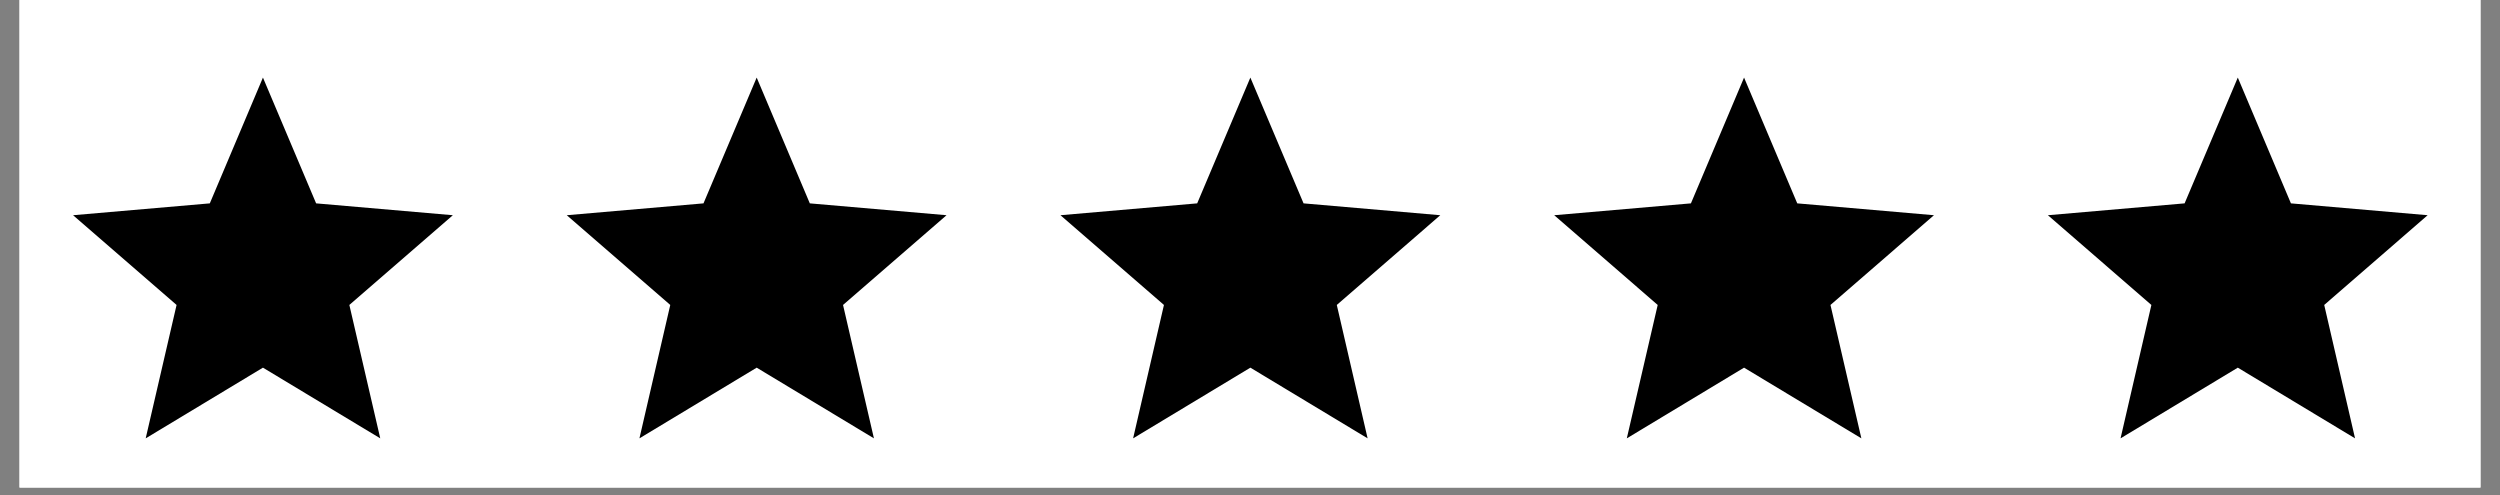 <svg xmlns="http://www.w3.org/2000/svg" xmlns:xlink="http://www.w3.org/1999/xlink" width="212" viewBox="0 0 159 31.5" height="42" preserveAspectRatio="xMidYMid meet"><rect x="0" y="0" width="159" height="31.5" fill="#808080" stroke="none"/><defs><clipPath id="3b63997fd5"><path d="M 1.242 0 L 157.758 0 L 157.758 31.008 L 1.242 31.008 Z M 1.242 0 " clip-rule="nonzero"></path></clipPath></defs><g clip-path="url(#3b63997fd5)"><path fill="#ffffff" d="M 1.242 0 L 157.758 0 L 157.758 31.008 L 1.242 31.008 Z M 1.242 0 " fill-opacity="1" fill-rule="nonzero"></path><path fill="#ffffff" d="M 1.242 0 L 157.758 0 L 157.758 31.008 L 1.242 31.008 Z M 1.242 0 " fill-opacity="1" fill-rule="nonzero"></path></g><path fill="#000000" d="M 9.266 27.879 L 11.23 19.395 L 4.648 13.688 L 13.344 12.934 L 16.723 4.934 L 20.105 12.934 L 28.801 13.688 L 22.219 19.395 L 24.184 27.879 L 16.723 23.383 Z M 9.266 27.879 " fill-opacity="1" fill-rule="nonzero"></path><path fill="#000000" d="M 40.668 27.879 L 42.629 19.395 L 36.047 13.688 L 44.742 12.934 L 48.125 4.934 L 51.504 12.934 L 60.199 13.688 L 53.617 19.395 L 55.582 27.879 L 48.125 23.383 Z M 40.668 27.879 " fill-opacity="1" fill-rule="nonzero"></path><path fill="#000000" d="M 72.066 27.879 L 74.027 19.395 L 67.445 13.688 L 76.141 12.934 L 79.523 4.934 L 82.906 12.934 L 91.602 13.688 L 85.02 19.395 L 86.98 27.879 L 79.523 23.383 Z M 72.066 27.879 " fill-opacity="1" fill-rule="nonzero"></path><path fill="#000000" d="M 103.465 27.879 L 105.43 19.395 L 98.848 13.688 L 107.543 12.934 L 110.922 4.934 L 114.305 12.934 L 123 13.688 L 116.418 19.395 L 118.383 27.879 L 110.922 23.383 Z M 103.465 27.879 " fill-opacity="1" fill-rule="nonzero"></path><path fill="#000000" d="M 134.867 27.879 L 136.828 19.395 L 130.246 13.688 L 138.941 12.934 L 142.324 4.934 L 145.703 12.934 L 154.398 13.688 L 147.82 19.395 L 149.781 27.879 L 142.324 23.383 Z M 134.867 27.879 " fill-opacity="1" fill-rule="nonzero"></path></svg>
